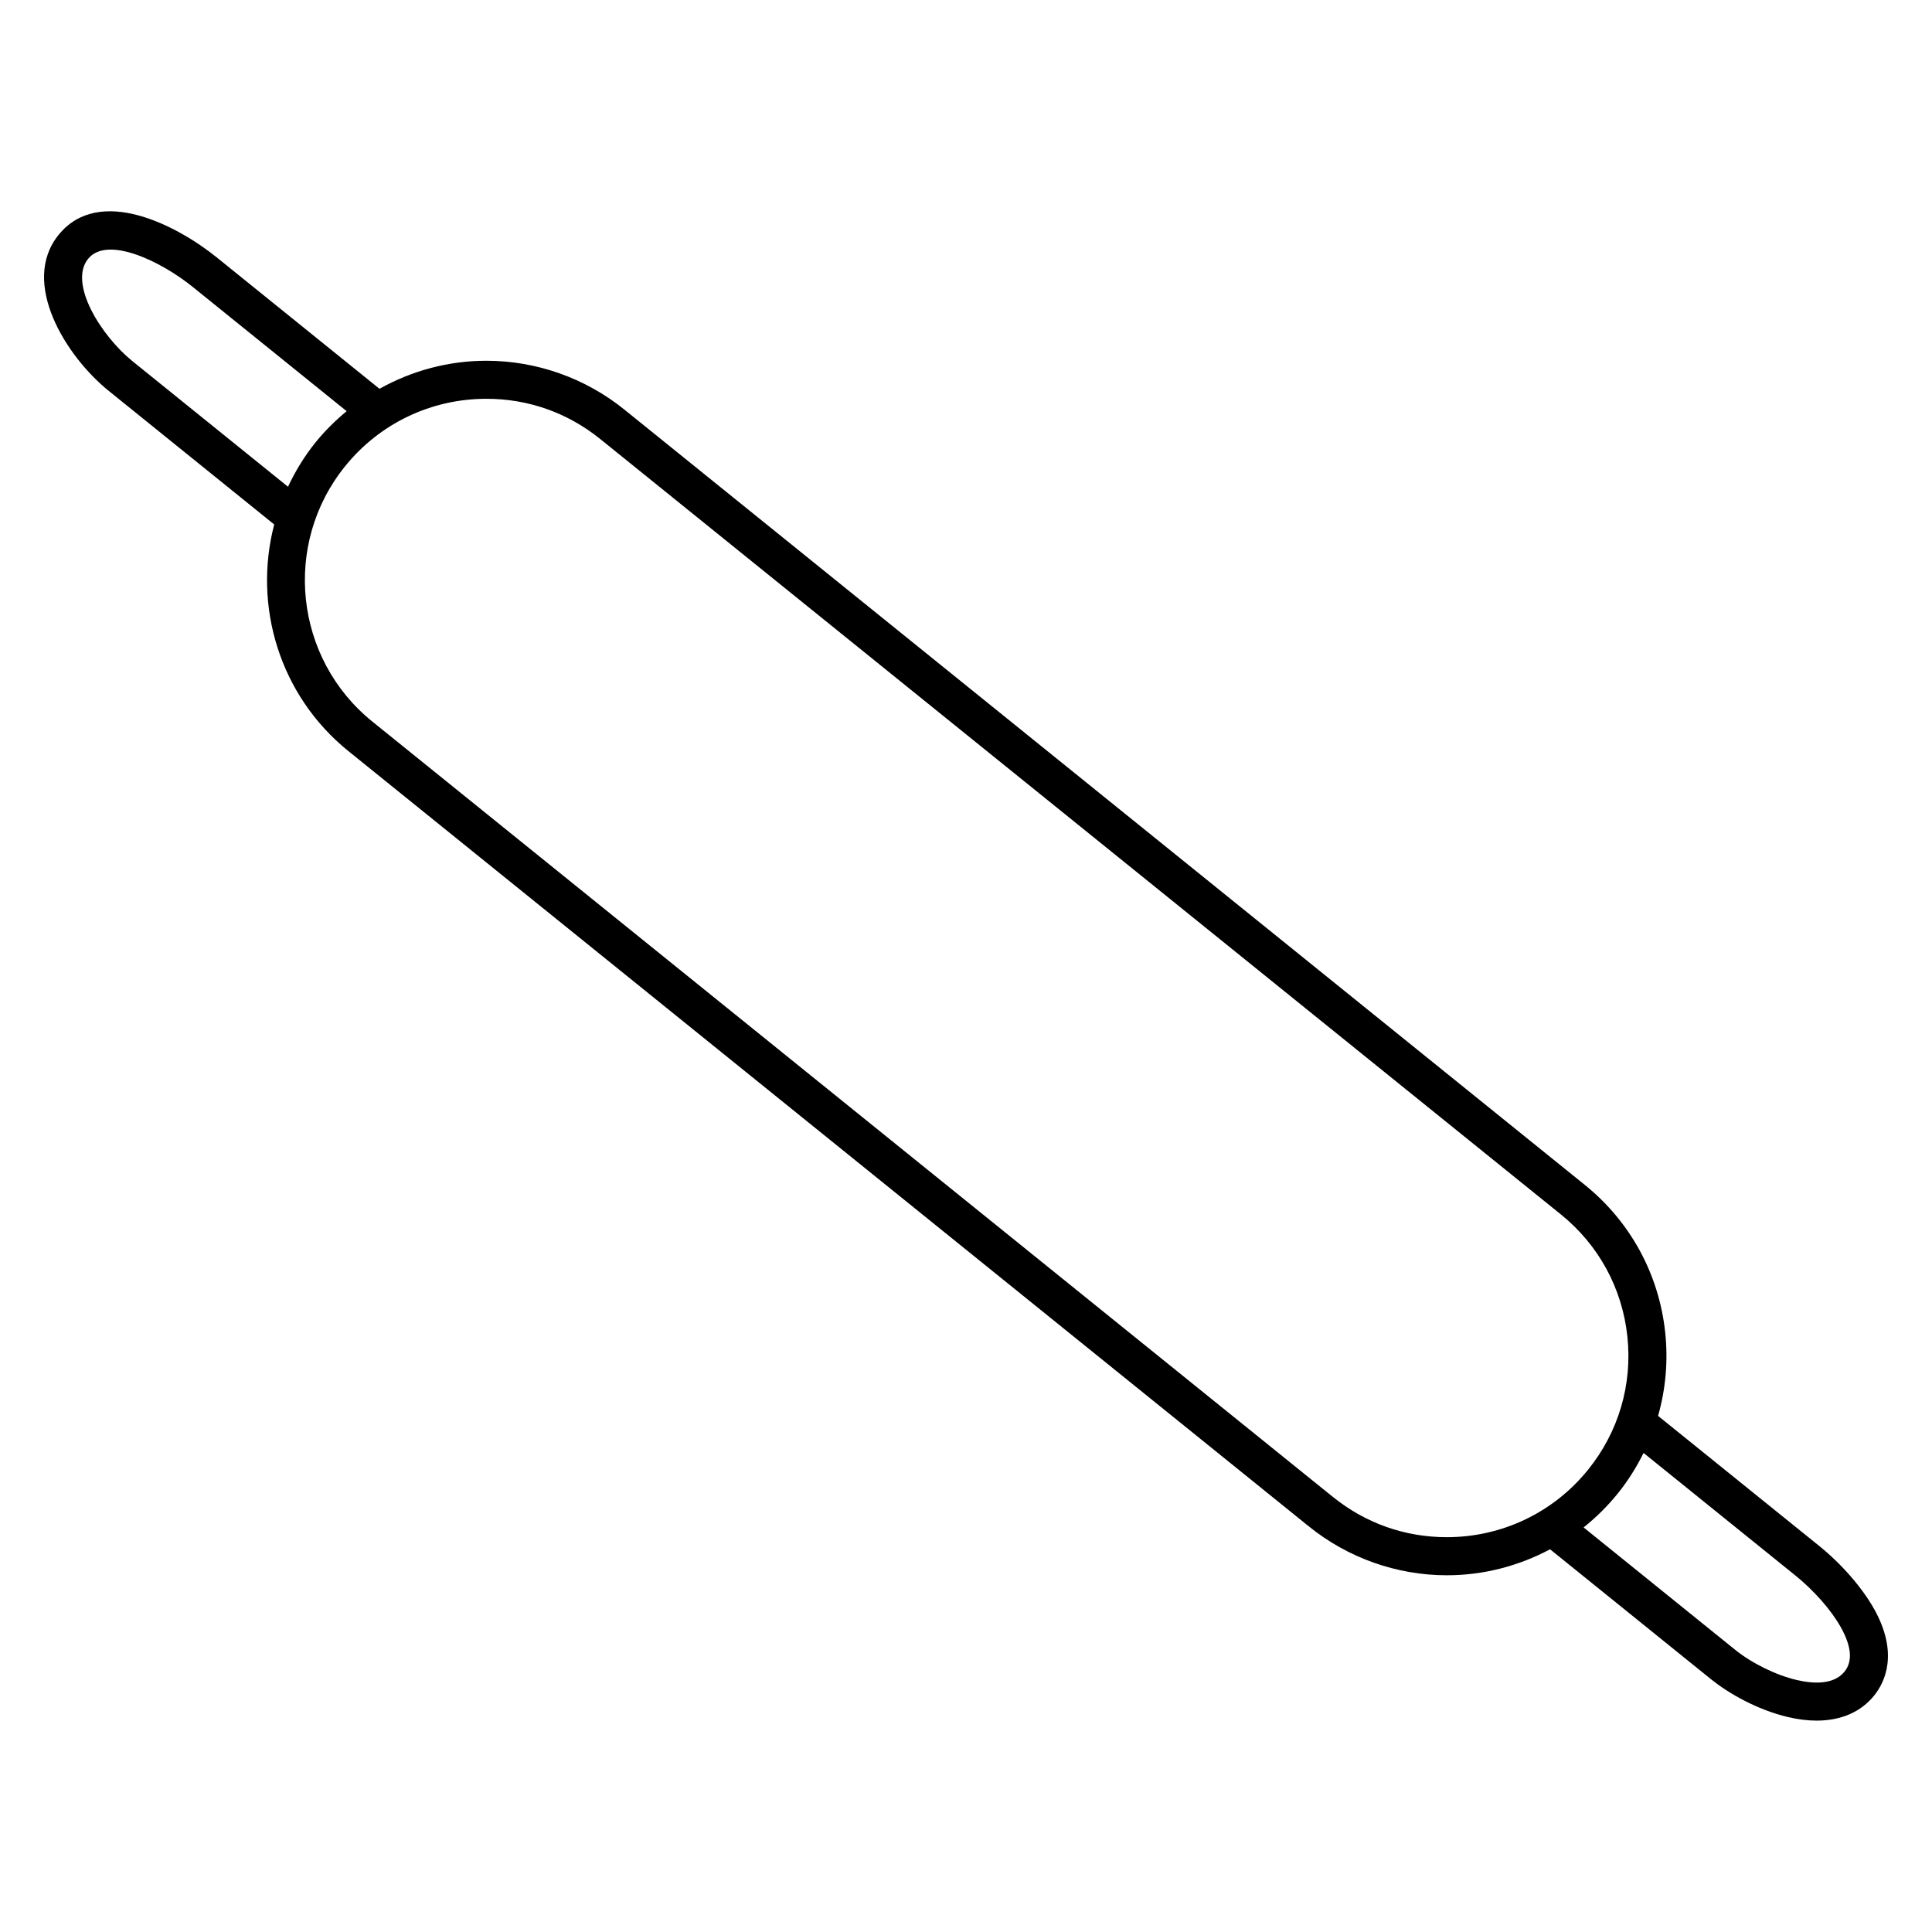 <?xml version="1.0" encoding="UTF-8"?>
<!-- Uploaded to: SVG Repo, www.svgrepo.com, Generator: SVG Repo Mixer Tools -->
<svg fill="#000000" width="800px" height="800px" version="1.1" viewBox="144 144 512 512" xmlns="http://www.w3.org/2000/svg">
 <path d="m640.62 570.33c-3.176-5.652-8.621-11.891-14.574-16.691l-42.641-34.414c2.016-7.09 2.695-14.566 1.891-22.113-1.648-15.453-9.215-29.336-21.305-39.102l-254.57-205.5c-10.312-8.324-23.281-12.906-36.508-12.906-10.113 0-19.801 2.648-28.344 7.43l-43.18-34.859c-10.496-8.465-31.125-19.242-41.883-5.906-10.191 12.629 1.91 32.117 13.301 41.312l43.781 35.344c0.023 0.02 0.059 0.023 0.086 0.047-5.629 21.477 1.301 45.258 19.664 60.086l254.57 205.49c10.312 8.324 23.277 12.914 36.508 12.914 9.73 0 19.055-2.457 27.367-6.887l42.703 34.477c4.398 3.551 12.066 8.047 20.375 9.992 2.66 0.625 5.188 0.938 7.566 0.938 6.43 0 11.707-2.262 15.242-6.644 2.832-3.523 6.594-11.18-0.043-23.008zm-461.49-330.59c-8.316-6.715-17.043-20.625-11.785-27.141 5.039-6.231 19.234 0.578 27.711 7.422l40.809 32.945c-2.977 2.469-5.769 5.203-8.254 8.281-2.973 3.684-5.356 7.644-7.289 11.742zm318.1 300.96-254.57-205.49c-20.637-16.66-23.871-47.004-7.215-67.641 9.176-11.367 22.828-17.887 37.457-17.887 11.094 0 21.527 3.688 30.18 10.676l254.57 205.48c9.996 8.07 16.258 19.555 17.617 32.324 1.367 12.777-2.332 25.316-10.402 35.316-9.176 11.371-22.828 17.891-37.465 17.891-11.094 0-21.527-3.695-30.176-10.676zm135.59 46.289c-2.906 3.617-8.5 3.211-12.672 2.227-5.488-1.285-11.898-4.434-16.344-8.027l-40.133-32.406c3.289-2.625 6.332-5.621 9.043-8.977 2.711-3.359 4.973-6.977 6.848-10.758l40.16 32.414c5.008 4.039 9.539 9.191 12.113 13.777 2.848 5.086 3.176 9.035 0.984 11.75z"/>
</svg>